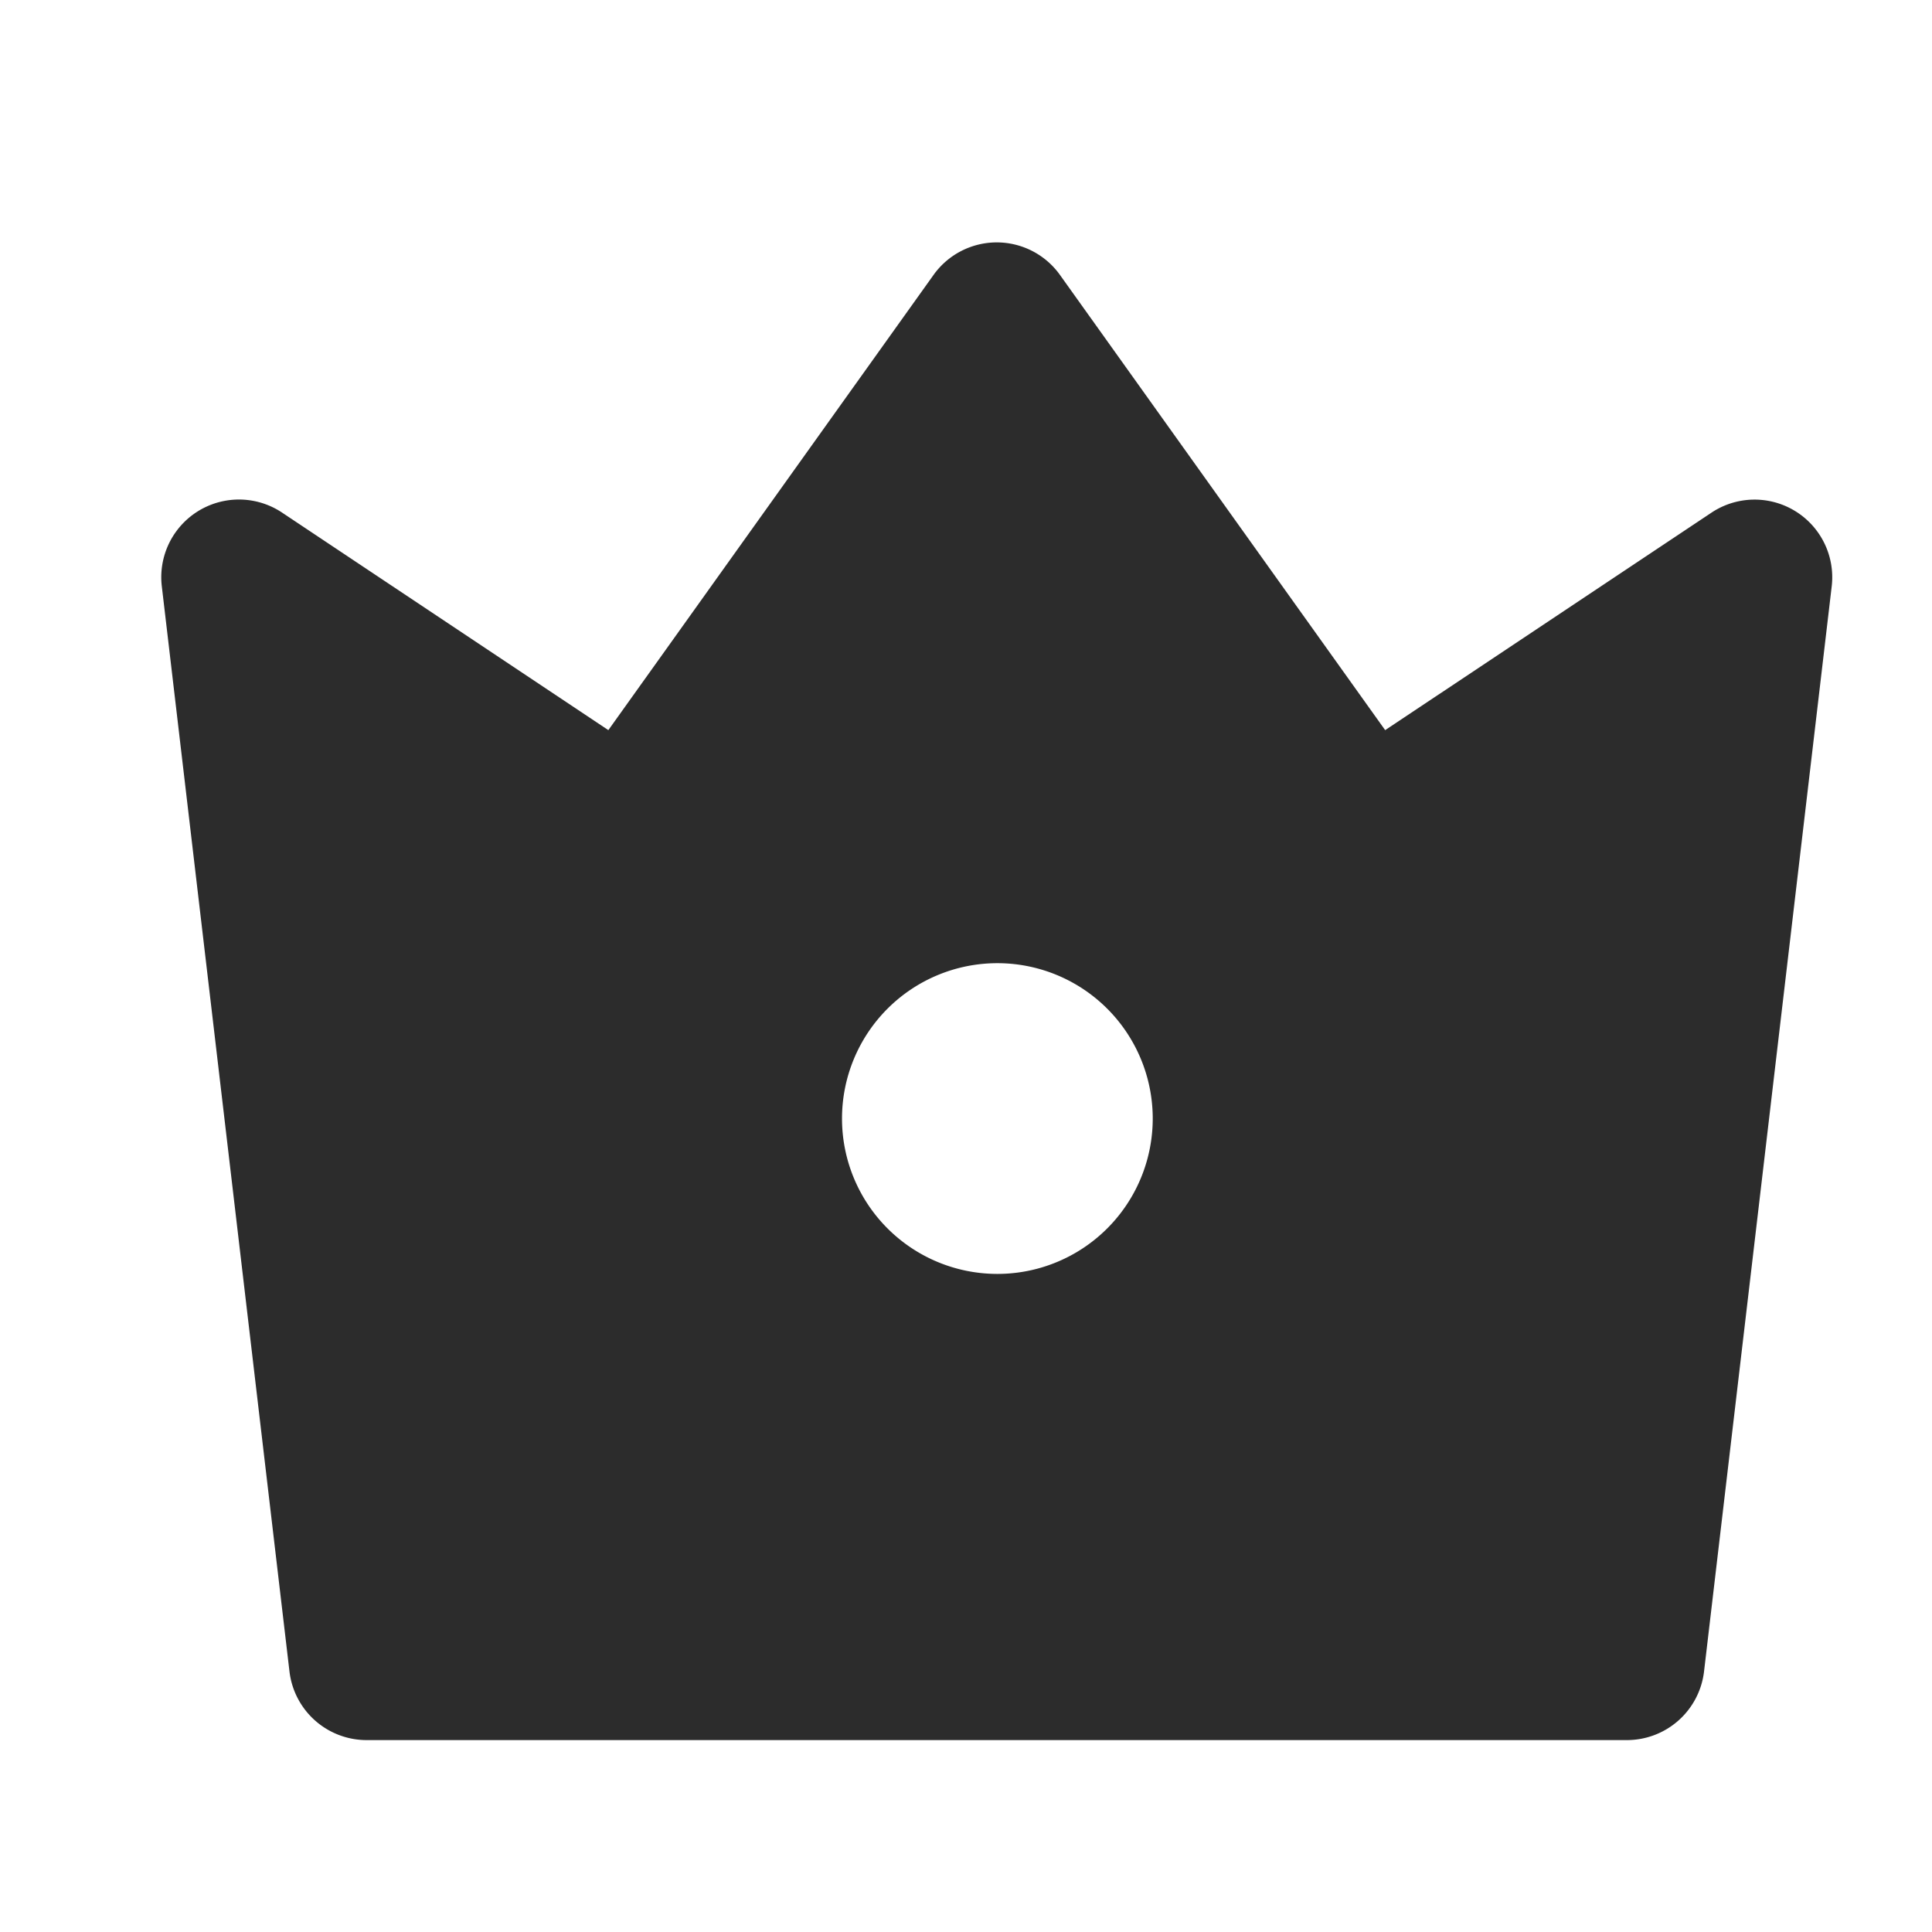 <svg t="1686058064418" class="icon" viewBox="0 0 1024 1024" version="1.1" xmlns="http://www.w3.org/2000/svg" p-id="4853" width="200" height="200"><path d="M149.461 271.659L322.432 386.987l172.373-241.28a41.173 41.173 0 0 1 66.987 0l172.373 241.28 172.971-115.285a41.173 41.173 0 0 1 63.701 39.125l-67.669 575.147a41.173 41.173 0 0 1-40.875 36.309H194.304a41.173 41.173 0 0 1-40.875-36.352L85.76 310.741a41.173 41.173 0 0 1 63.701-39.083z m378.88 403.541a82.347 82.347 0 1 0 0-164.693 82.347 82.347 0 0 0 0 164.693z" fill="#2c2c2c" p-id="4854"></path></svg>